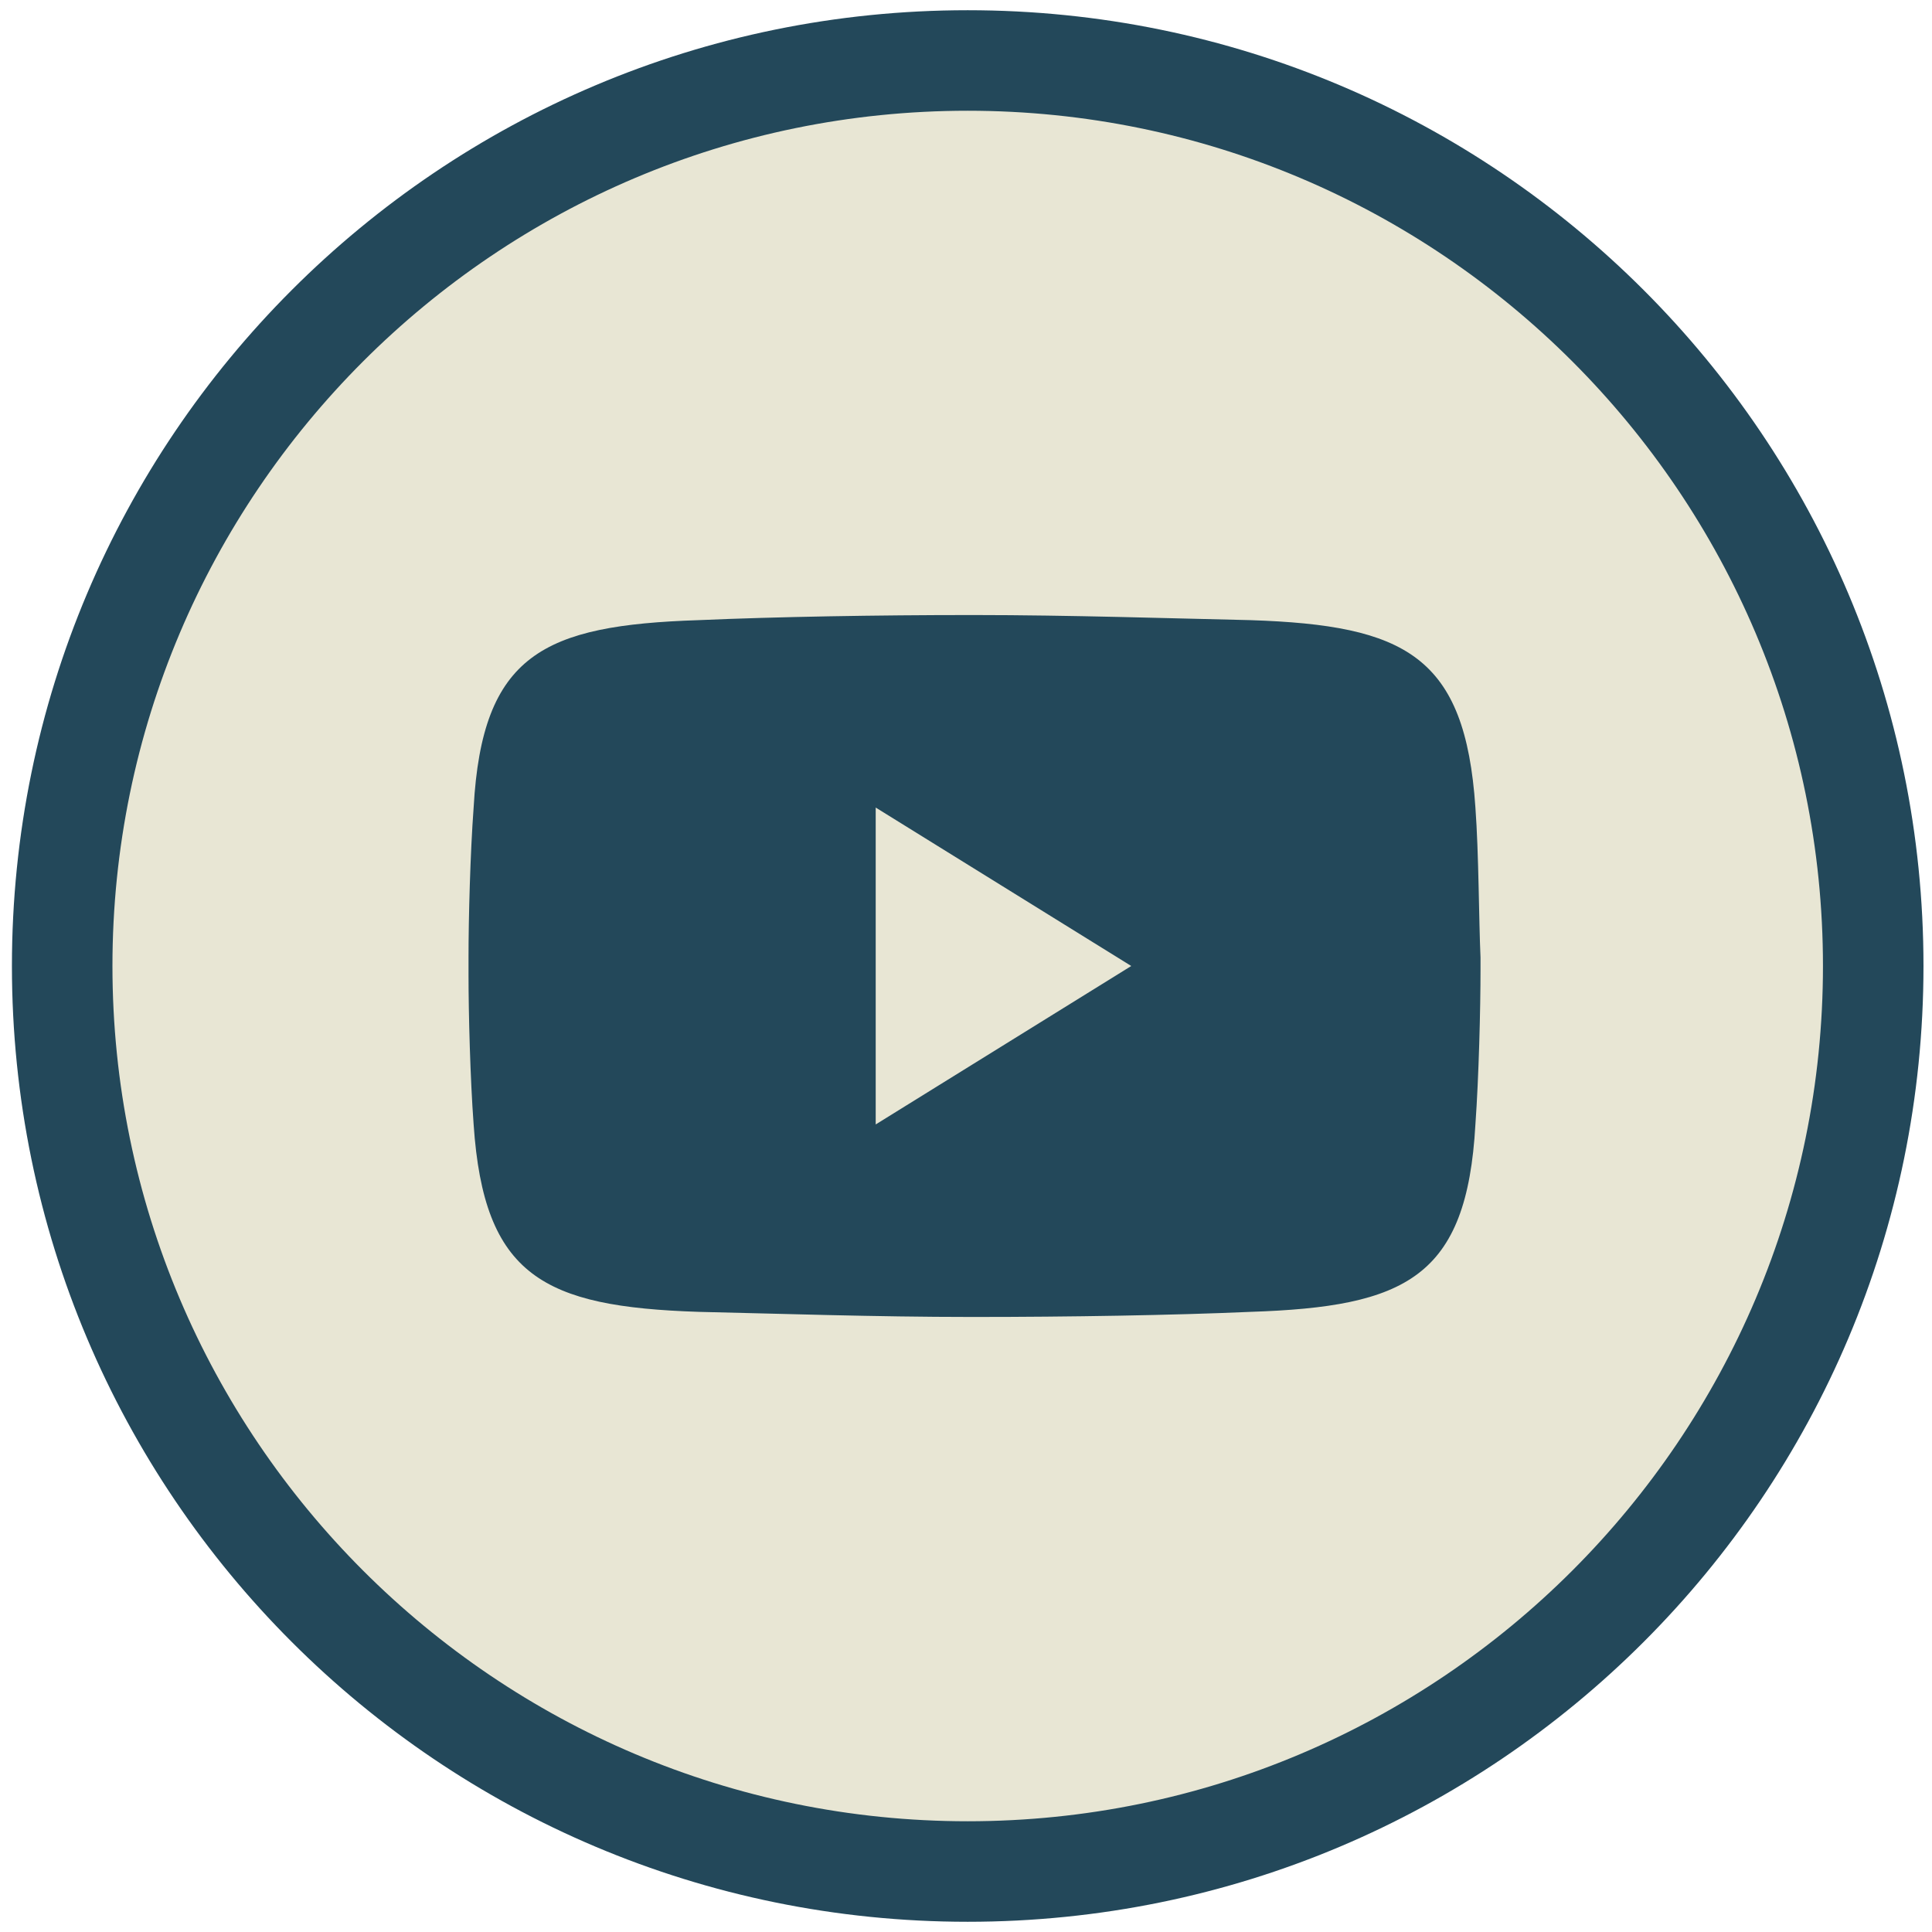 <?xml version="1.0" encoding="utf-8"?>
<!-- Generator: Adobe Illustrator 22.1.0, SVG Export Plug-In . SVG Version: 6.00 Build 0)  -->
<svg version="1.1" id="Layer_1" xmlns="http://www.w3.org/2000/svg" xmlns:xlink="http://www.w3.org/1999/xlink" x="0px" y="0px" viewBox="0 0 113.4 113.4" style="enable-background:new 0 0 113.4 113.4;" xml:space="preserve">
  <style type="text/css">
	.st0{fill:#23485A;}
	.st1{fill:#E8E6D4;}
</style>
  <path class="st0" d="M-11.1,38.6" />
  <path class="st1" d="M56.8,109.8C27.5,109.8,3.7,86,3.7,56.7c0-29.3,23.8-53.1,53.1-53.1c29.3,0,53.1,23.8,53.1,53.1
	C109.9,86,86.1,109.8,56.8,109.8" />
  <path class="st0" d="M56.8,6.5C84.5,6.5,107,29,107,56.7c0,27.7-22.5,50.2-50.2,50.2S6.6,84.4,6.6,56.7C6.6,29,29.1,6.5,56.8,6.5
	 M56.8,0.6c-31,0-56.1,25.1-56.1,56.1c0,31,25.1,56.1,56.1,56.1c31,0,56.1-25.1,56.1-56.1C112.9,25.7,87.8,0.6,56.8,0.6" />
  <path class="st0" d="M86.9,56.2L86.9,56.2c-0.1-2.2-0.1-6.1-0.3-8.8c-0.6-8.9-4.1-10.7-13.2-11c-4.5-0.1-10.7-0.3-16.2-0.3v0
	c0,0-0.1,0-0.1,0c0,0-0.1,0-0.1,0v0c-5.5,0-11.4,0.1-16,0.3c-9.1,0.3-12.7,2-13.2,11c-0.2,2.7-0.3,6.5-0.3,8.8h0c0,0.1,0,0.3,0,0.5
	c0,0.2,0,0.3,0,0.5h0c0,2.3,0.1,6.1,0.3,8.8c0.6,8.9,4.1,10.7,13.2,11c4.5,0.1,10.4,0.3,16,0.3v0c0,0,0.1,0,0.1,0c0,0,0.1,0,0.1,0v0
	c5.5,0,11.7-0.1,16.2-0.3c9.1-0.3,12.7-2,13.2-11c0.2-2.8,0.3-6.8,0.3-9.1h0c0-0.1,0-0.2,0-0.3C86.9,56.4,86.9,56.3,86.9,56.2
	 M51.4,66V47.4l15,9.3L51.4,66z" />
</svg>